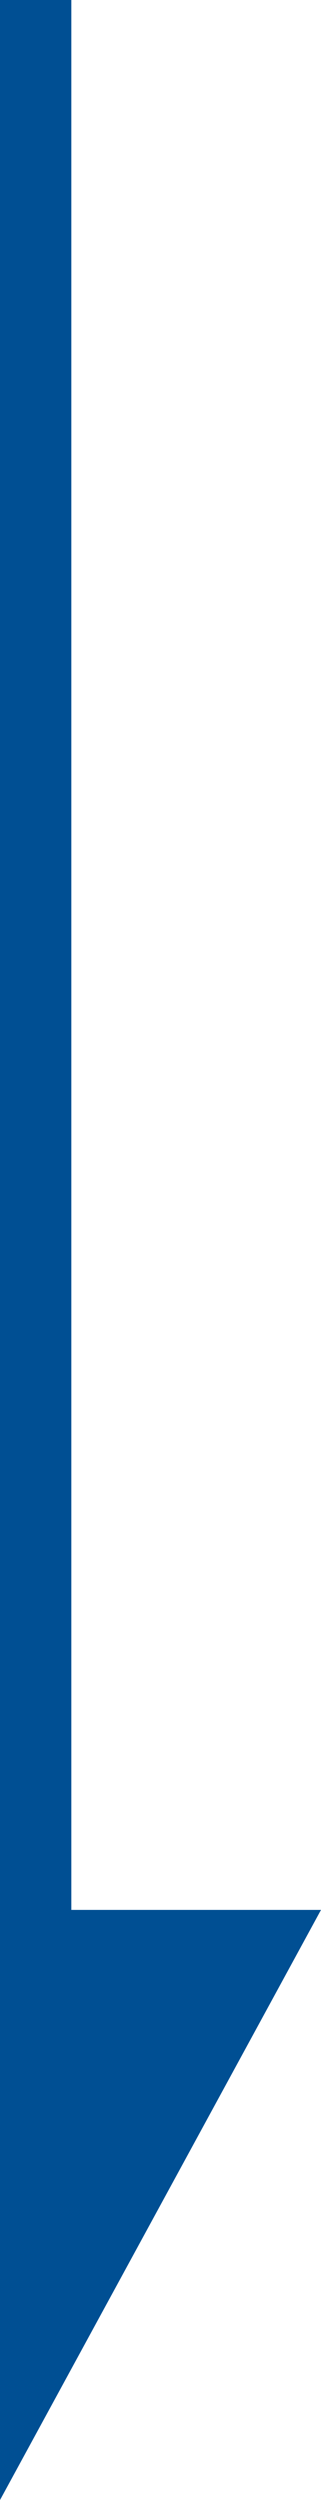 <svg xmlns="http://www.w3.org/2000/svg" width="18" height="140" viewBox="0 0 18 140">
  <g id="imgArrow" transform="translate(-2822 -6013)">
    <path id="パス_4585" data-name="パス 4585" d="M0-.187H18L0,32.861Z" transform="translate(2822 6120.139)" fill="#004f93"/>
    <rect id="長方形_7149" data-name="長方形 7149" width="4" height="111.929" transform="translate(2822 6013)" fill="#004f93"/>
  </g>
</svg>
